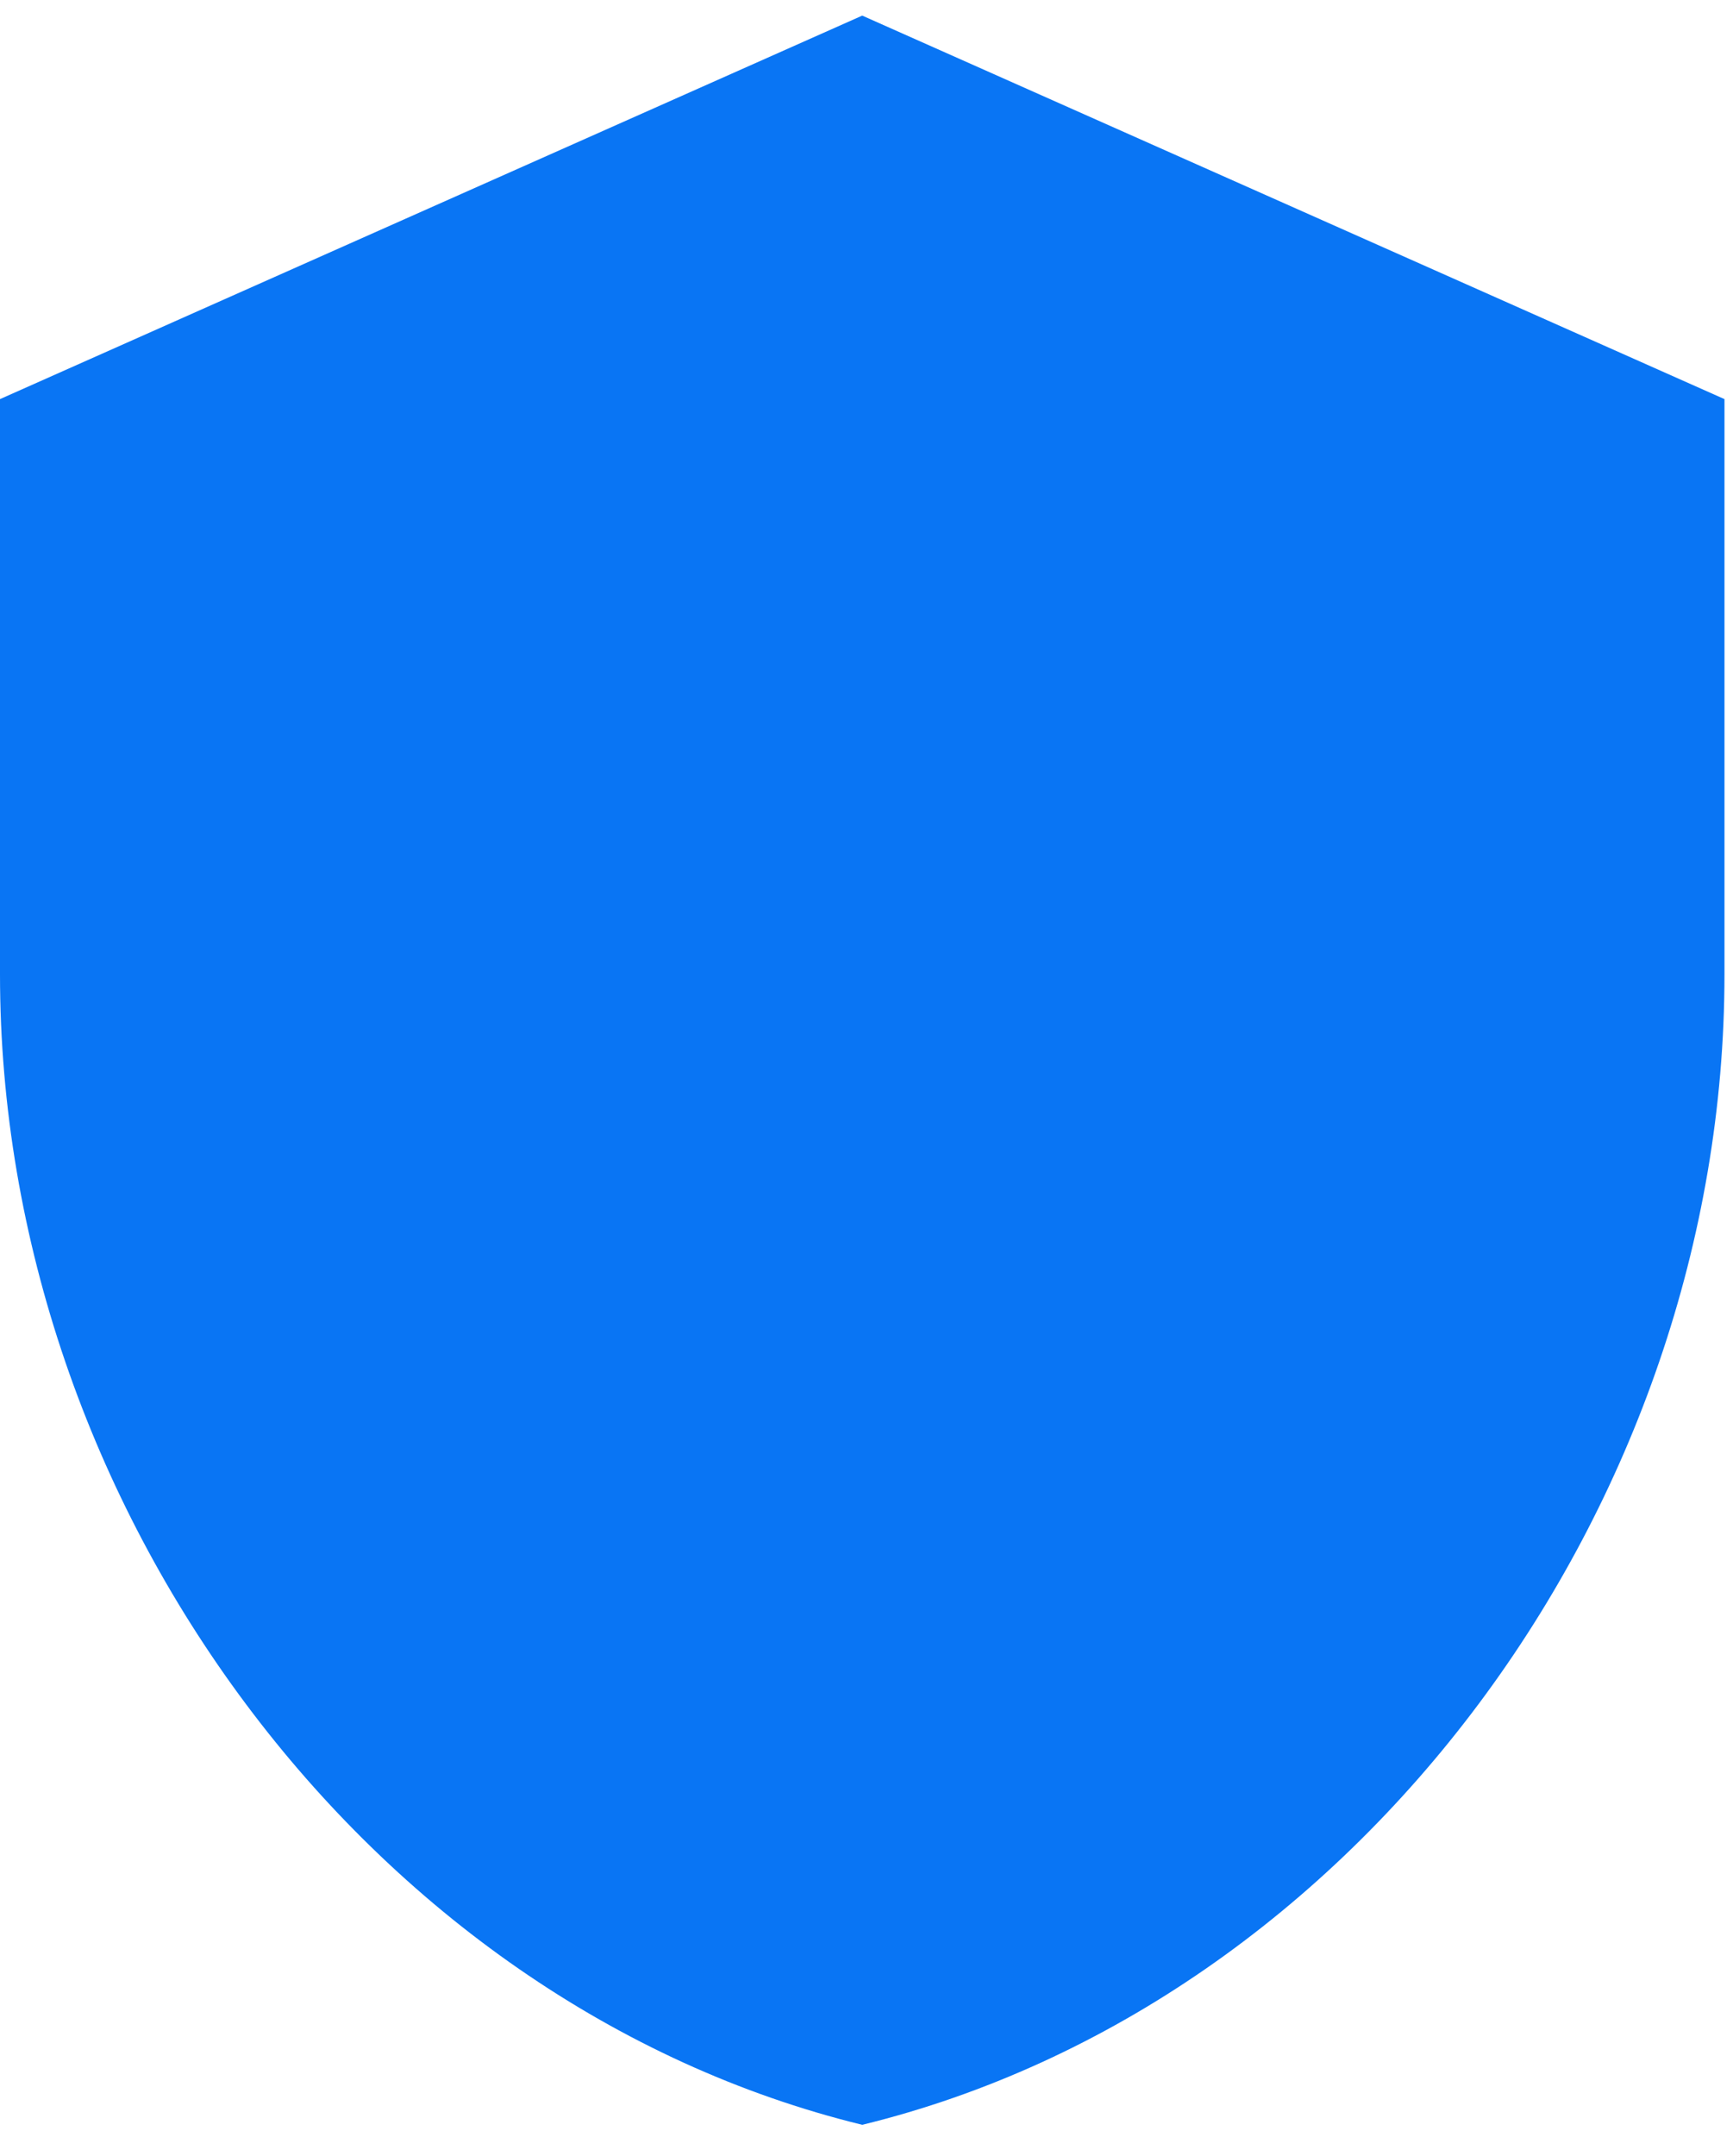<?xml version="1.0" encoding="UTF-8"?> <svg xmlns="http://www.w3.org/2000/svg" width="37" height="46" viewBox="0 0 37 46" fill="none"><path d="M18.409 0.333L0 8.515V20.788C0 32.14 7.855 42.756 18.409 45.333C28.964 42.756 36.818 32.14 36.818 20.788V8.515L18.409 0.333Z" fill="#0975F4"></path></svg> 